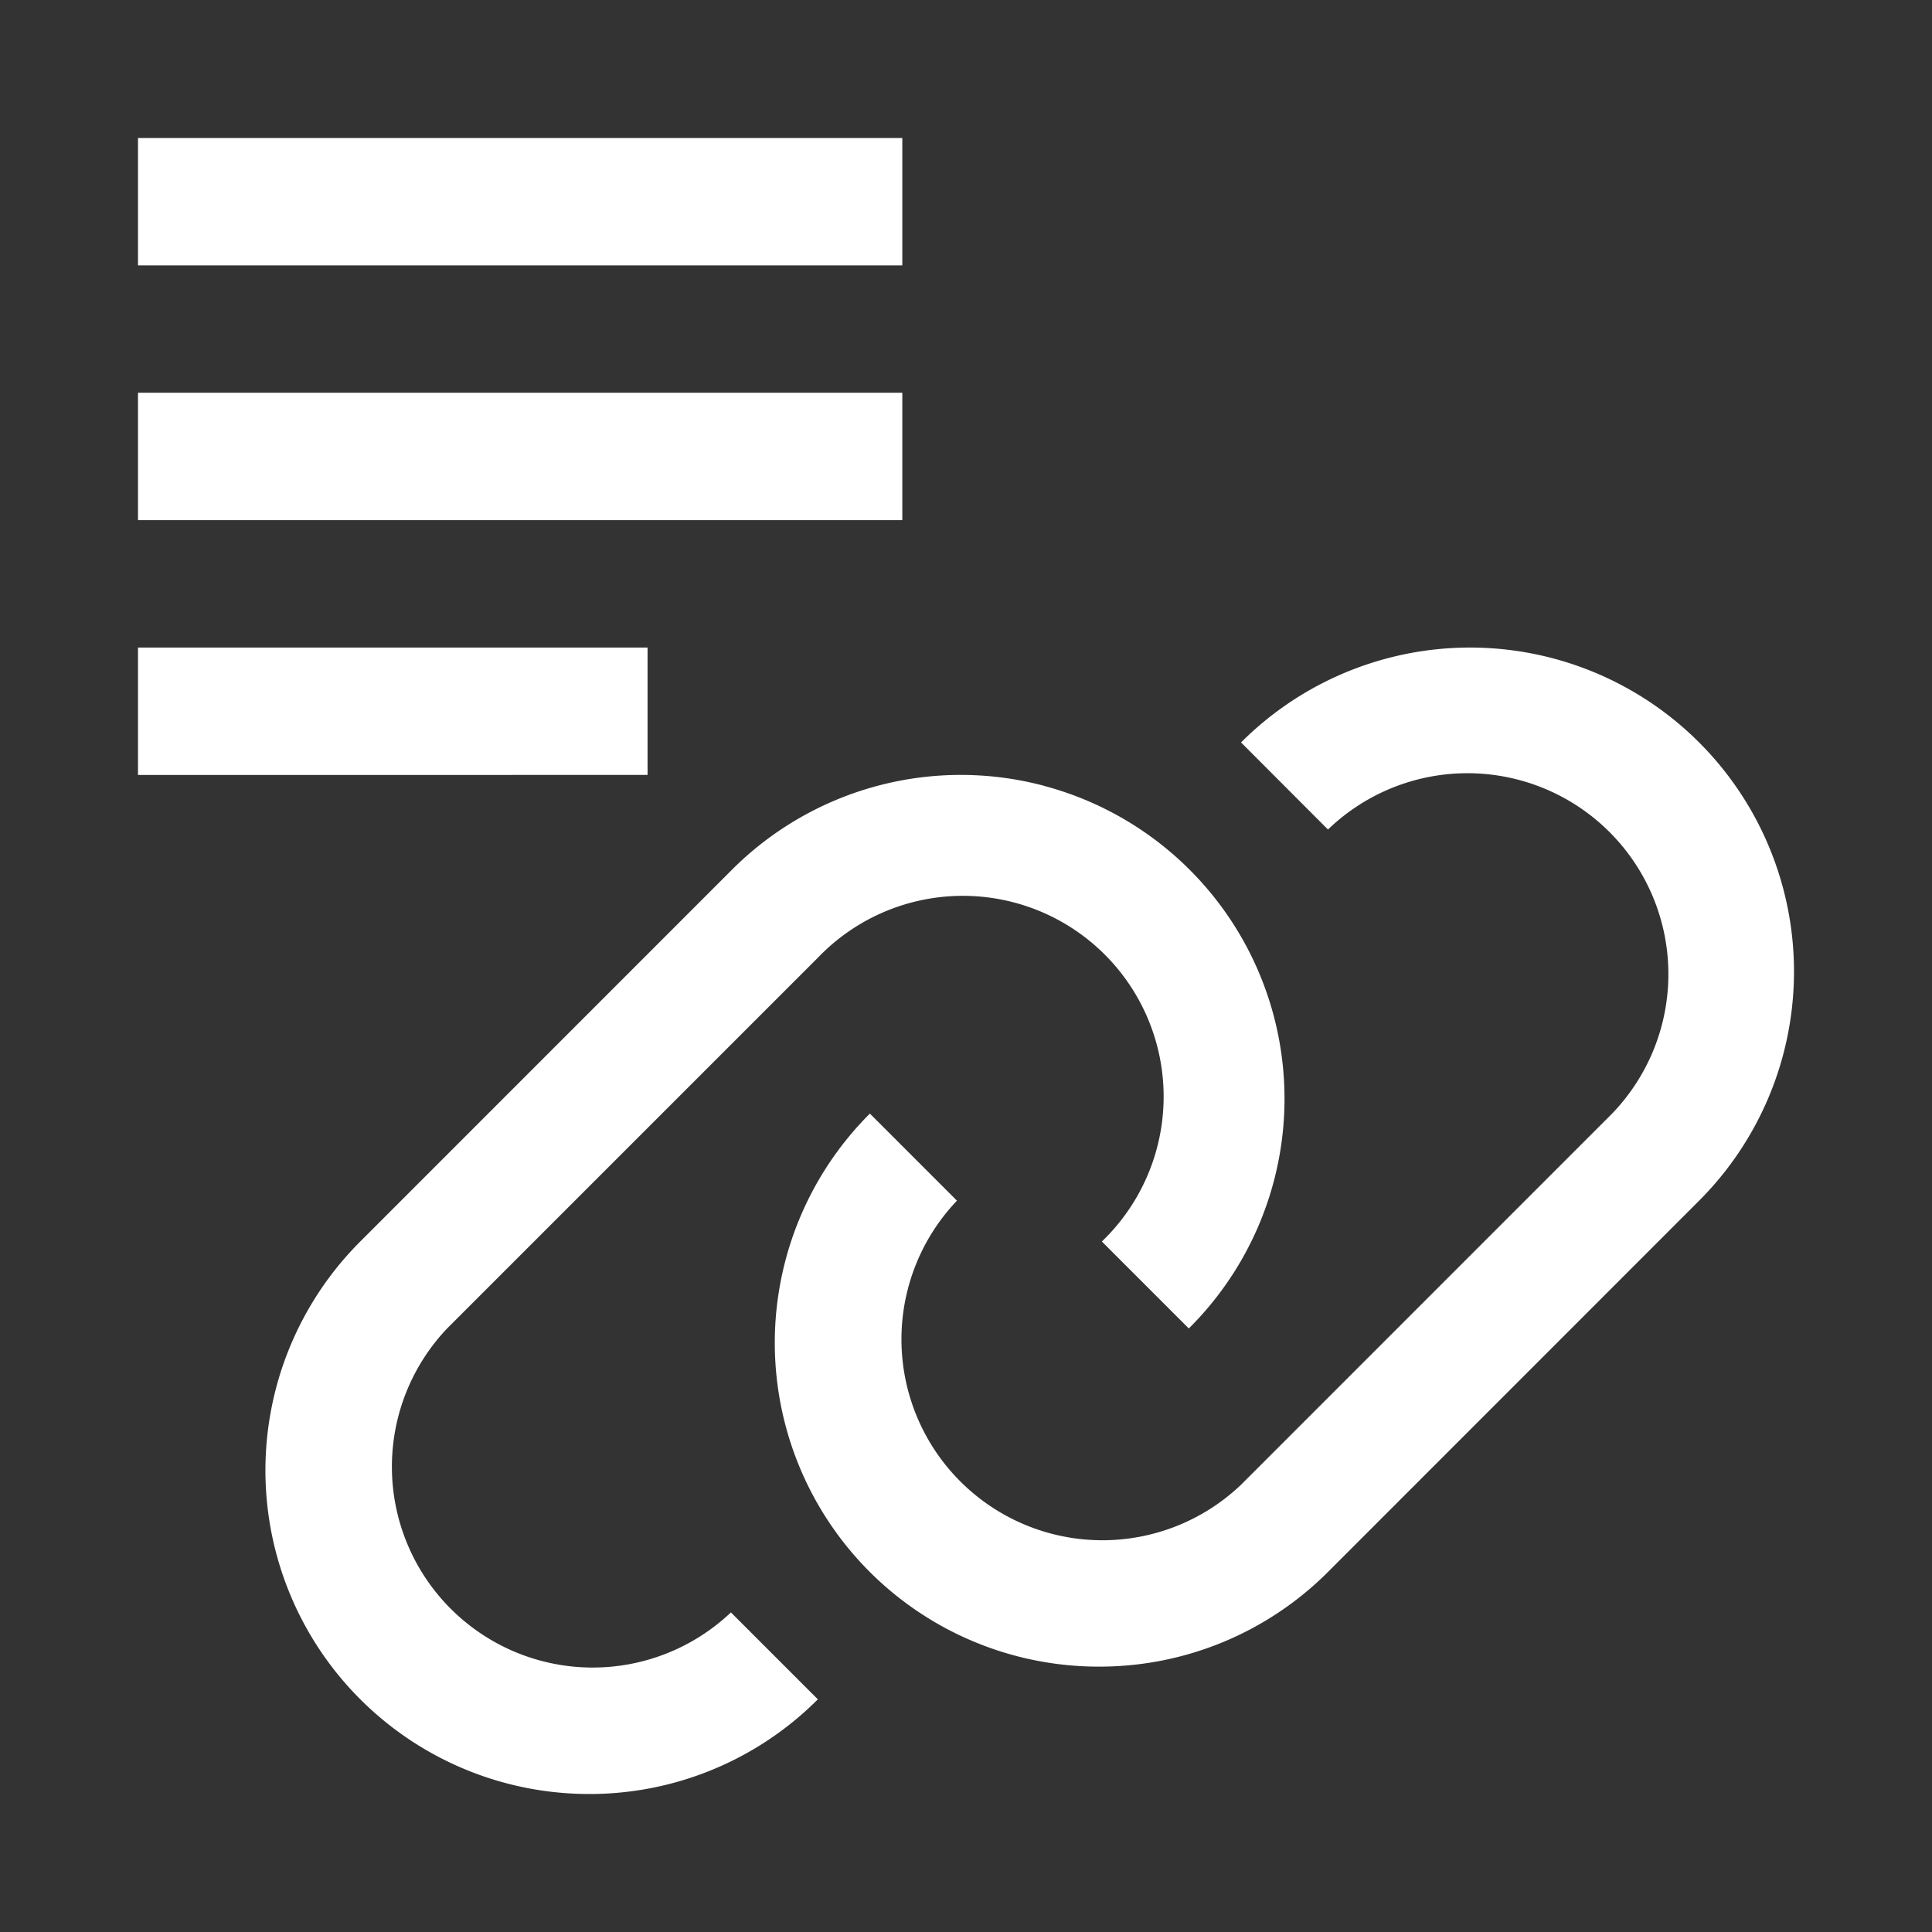 <?xml version="1.0" standalone="no"?><!DOCTYPE svg PUBLIC "-//W3C//DTD SVG 1.1//EN" "http://www.w3.org/Graphics/SVG/1.1/DTD/svg11.dtd"><svg t="1732168183624" class="icon" viewBox="0 0 1024 1024" version="1.1" xmlns="http://www.w3.org/2000/svg" p-id="7555" xmlns:xlink="http://www.w3.org/1999/xlink" width="256" height="256"><rect x="0" y="0" width="1024" height="1024" fill="#333333" stroke="none"/><path d="M553.435 416.549a171.557 171.557 0 0 1 76.654 287.561l-46.08-46.08a106.423 106.423 0 1 0-150.455-150.491L236.983 704.11a106.423 106.423 0 0 0 150.418 150.491l46.08 46.08A170.935 170.935 0 0 1 312.247 950.857a171.52 171.52 0 0 1-121.307-292.827l196.535-196.571a171.52 171.52 0 0 1 165.961-44.946z m347.136-23.04a171.776 171.776 0 0 1 0 242.871l-196.681 196.754a171.118 171.118 0 0 1-121.417 50.213 171.63 171.63 0 0 1-121.417-293.12l46.153 46.153a106.496 106.496 0 0 0 150.528 150.601l196.718-196.754a106.496 106.496 0 0 0-150.601-150.565l-46.08-46.153a171.666 171.666 0 0 1 242.798 0zM343.223 343.223v67.511H73.143V343.223h270.08zM73.143 208.165h405.102v67.511H73.143zM73.143 73.143h405.102v67.511H73.143z" p-id="7556" fill="#ffffff"></path></svg>